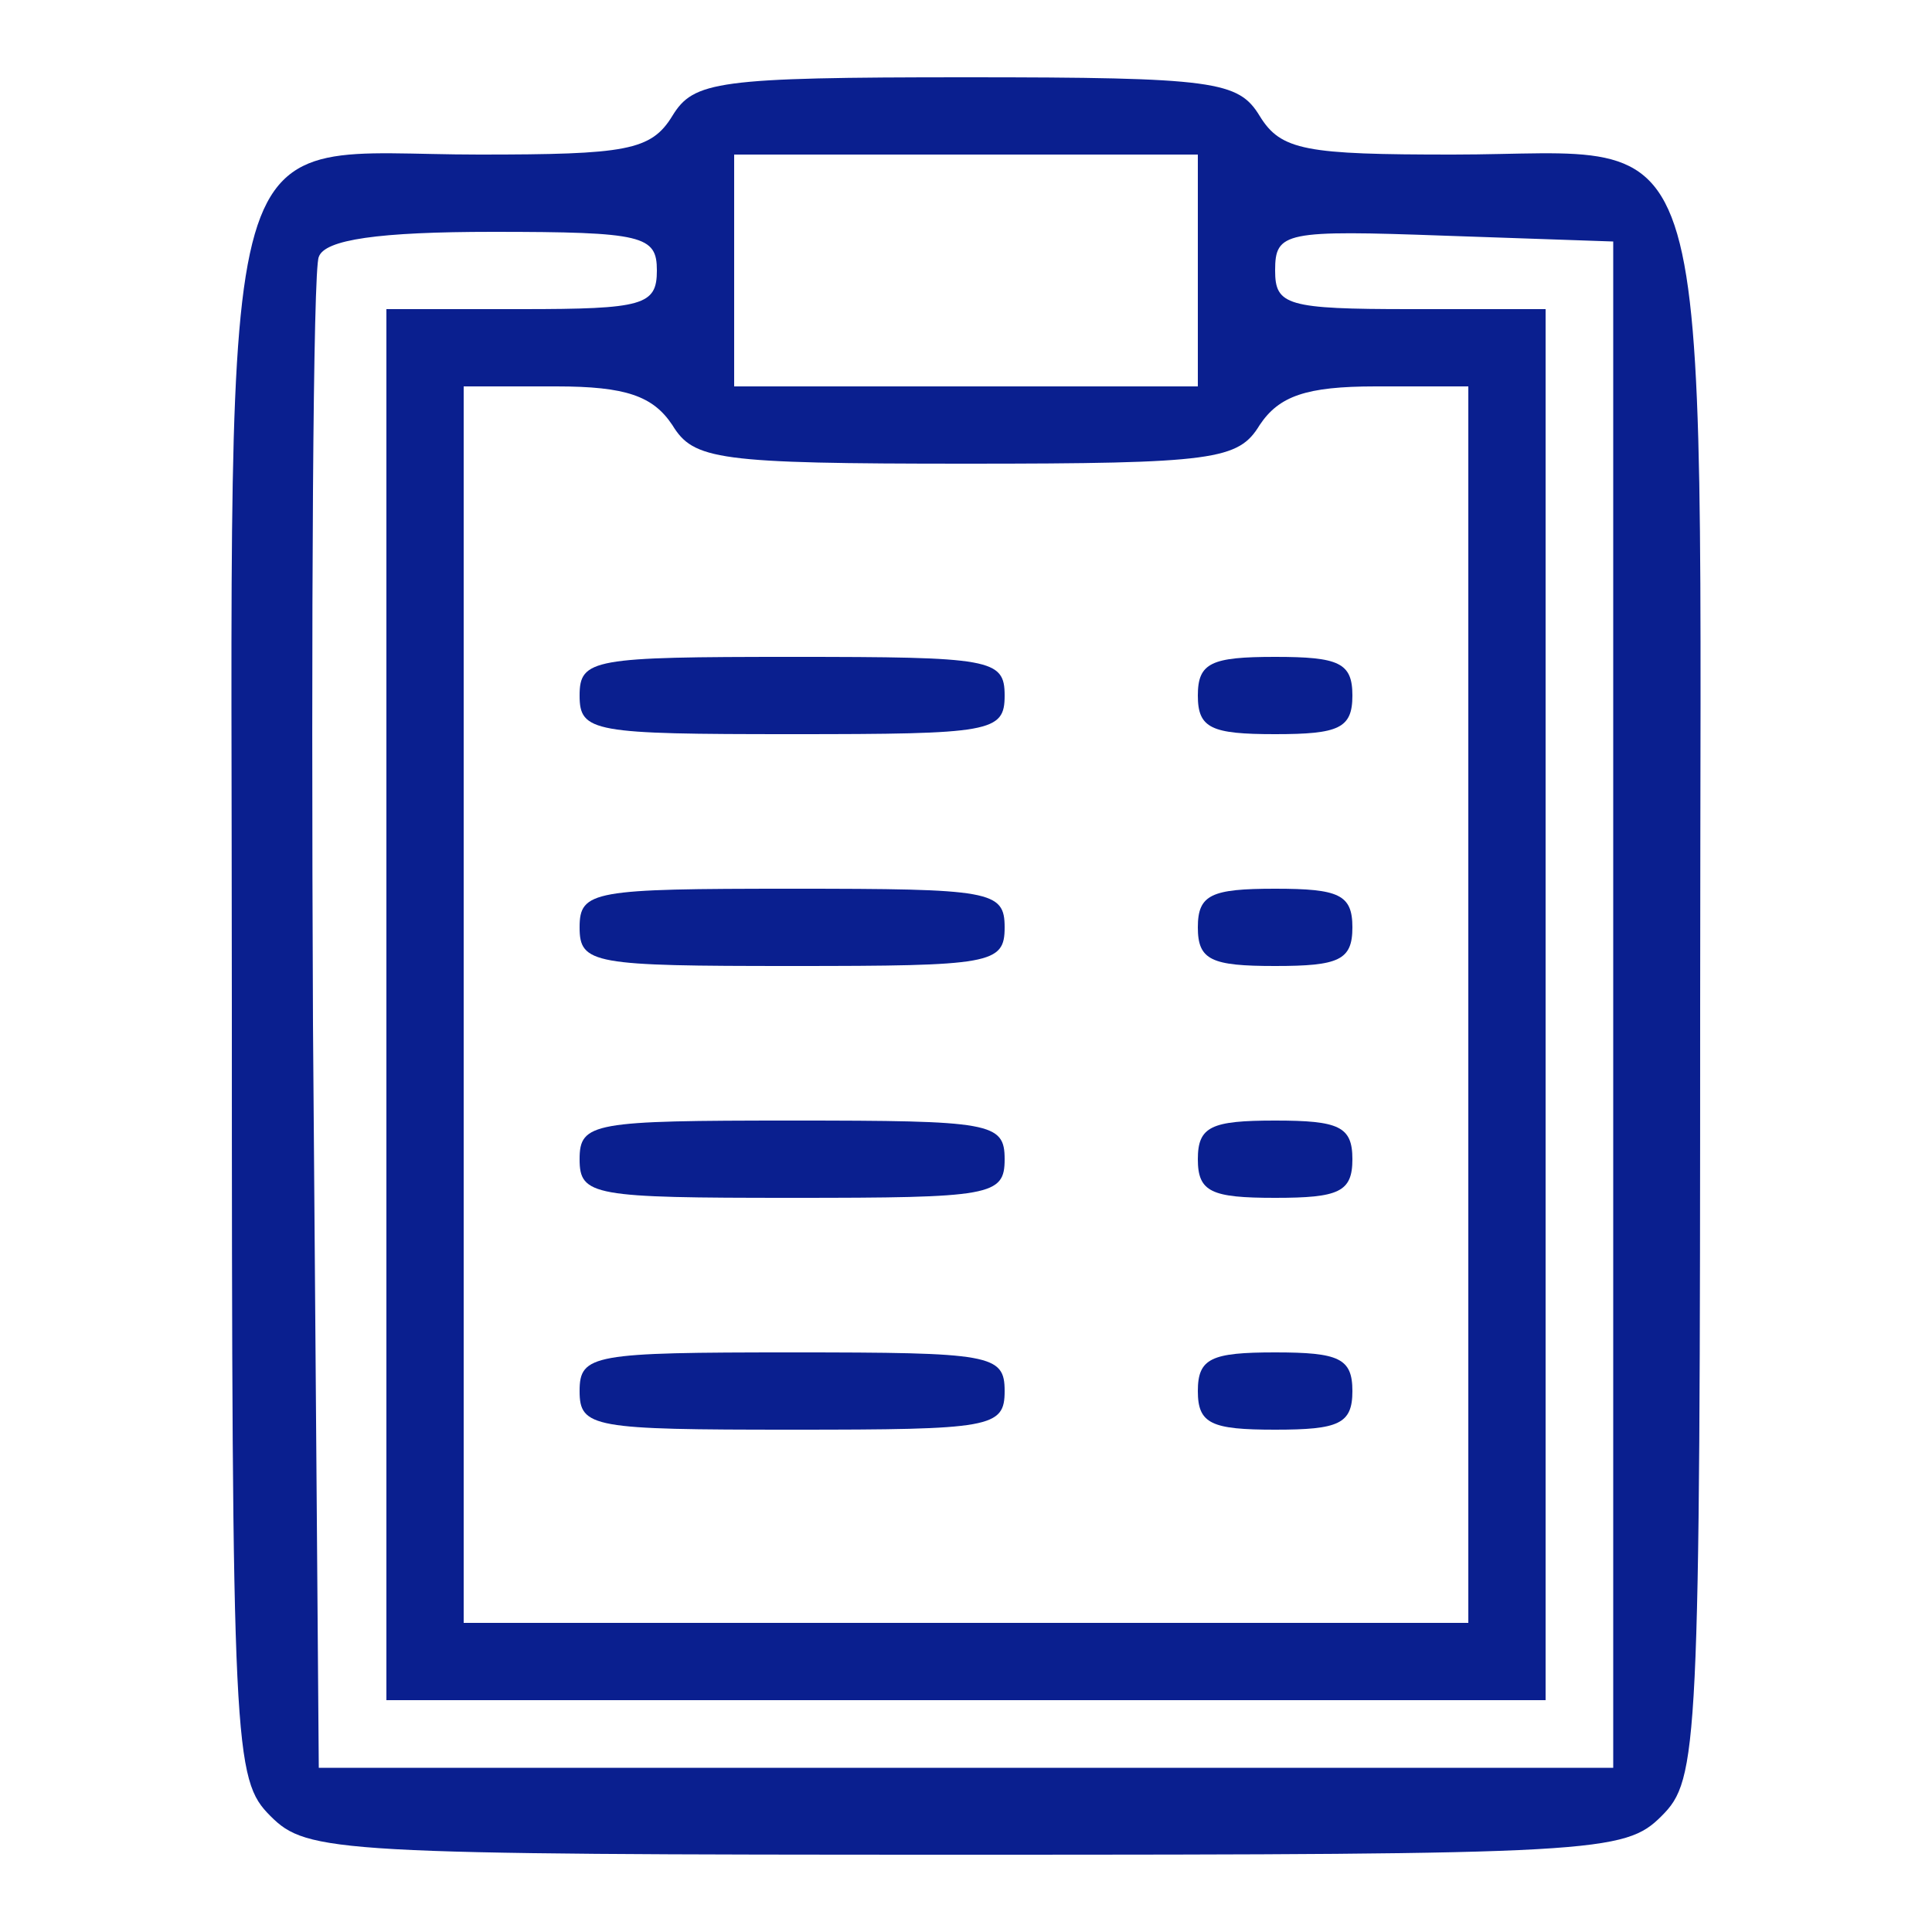 <?xml version="1.0" standalone="no"?>
<!DOCTYPE svg PUBLIC "-//W3C//DTD SVG 20010904//EN"
 "http://www.w3.org/TR/2001/REC-SVG-20010904/DTD/svg10.dtd">
<svg version="1.0" xmlns="http://www.w3.org/2000/svg"
 width="100pt" height="100pt" viewBox="0 0 100 100"
 preserveAspectRatio="xMidYMid meet">

<g transform="translate(0,100) scale(0.1,-0.1)"
fill="#0a1f8f" stroke="none">
<path d="M348 940 c-11 -18 -24 -20 -100 -20 -139 0 -128 37 -128 -440 0 -387
1 -401 20 -420 19 -19 33 -20 360 -20 327 0 341 1 360 20 19 19 20 33 20 420
0 477 11 440 -128 440 -76 0 -89 2 -100 20 -11 18 -23 20 -152 20 -129 0 -141
-2 -152 -20z m272 -80 l0 -60 -120 0 -120 0 0 60 0 60 120 0 120 0 0 -60z
m-280 0 c0 -18 -7 -20 -70 -20 l-70 0 0 -360 0 -360 300 0 300 0 0 360 0 360
-70 0 c-64 0 -70 2 -70 20 0 20 5 21 88 18 l87 -3 0 -395 0 -395 -335 0 -335
0 -3 385 c-1 212 0 391 3 397 3 9 31 13 90 13 78 0 85 -2 85 -20z m8 -80 c11
-18 23 -20 152 -20 129 0 141 2 152 20 10 15 24 20 60 20 l48 0 0 -320 0 -320
-260 0 -260 0 0 320 0 320 48 0 c36 0 50 -5 60 -20z"/>
<path d="M300 640 c0 -19 7 -20 110 -20 103 0 110 1 110 20 0 19 -7 20 -110
20 -103 0 -110 -1 -110 -20z"/>
<path d="M620 640 c0 -17 7 -20 40 -20 33 0 40 3 40 20 0 17 -7 20 -40 20 -33
0 -40 -3 -40 -20z"/>
<path d="M300 520 c0 -19 7 -20 110 -20 103 0 110 1 110 20 0 19 -7 20 -110
20 -103 0 -110 -1 -110 -20z"/>
<path d="M620 520 c0 -17 7 -20 40 -20 33 0 40 3 40 20 0 17 -7 20 -40 20 -33
0 -40 -3 -40 -20z"/>
<path d="M300 400 c0 -19 7 -20 110 -20 103 0 110 1 110 20 0 19 -7 20 -110
20 -103 0 -110 -1 -110 -20z"/>
<path d="M620 400 c0 -17 7 -20 40 -20 33 0 40 3 40 20 0 17 -7 20 -40 20 -33
0 -40 -3 -40 -20z"/>
<path d="M300 280 c0 -19 7 -20 110 -20 103 0 110 1 110 20 0 19 -7 20 -110
20 -103 0 -110 -1 -110 -20z"/>
<path d="M620 280 c0 -17 7 -20 40 -20 33 0 40 3 40 20 0 17 -7 20 -40 20 -33
0 -40 -3 -40 -20z"/>
</g>
</svg>
